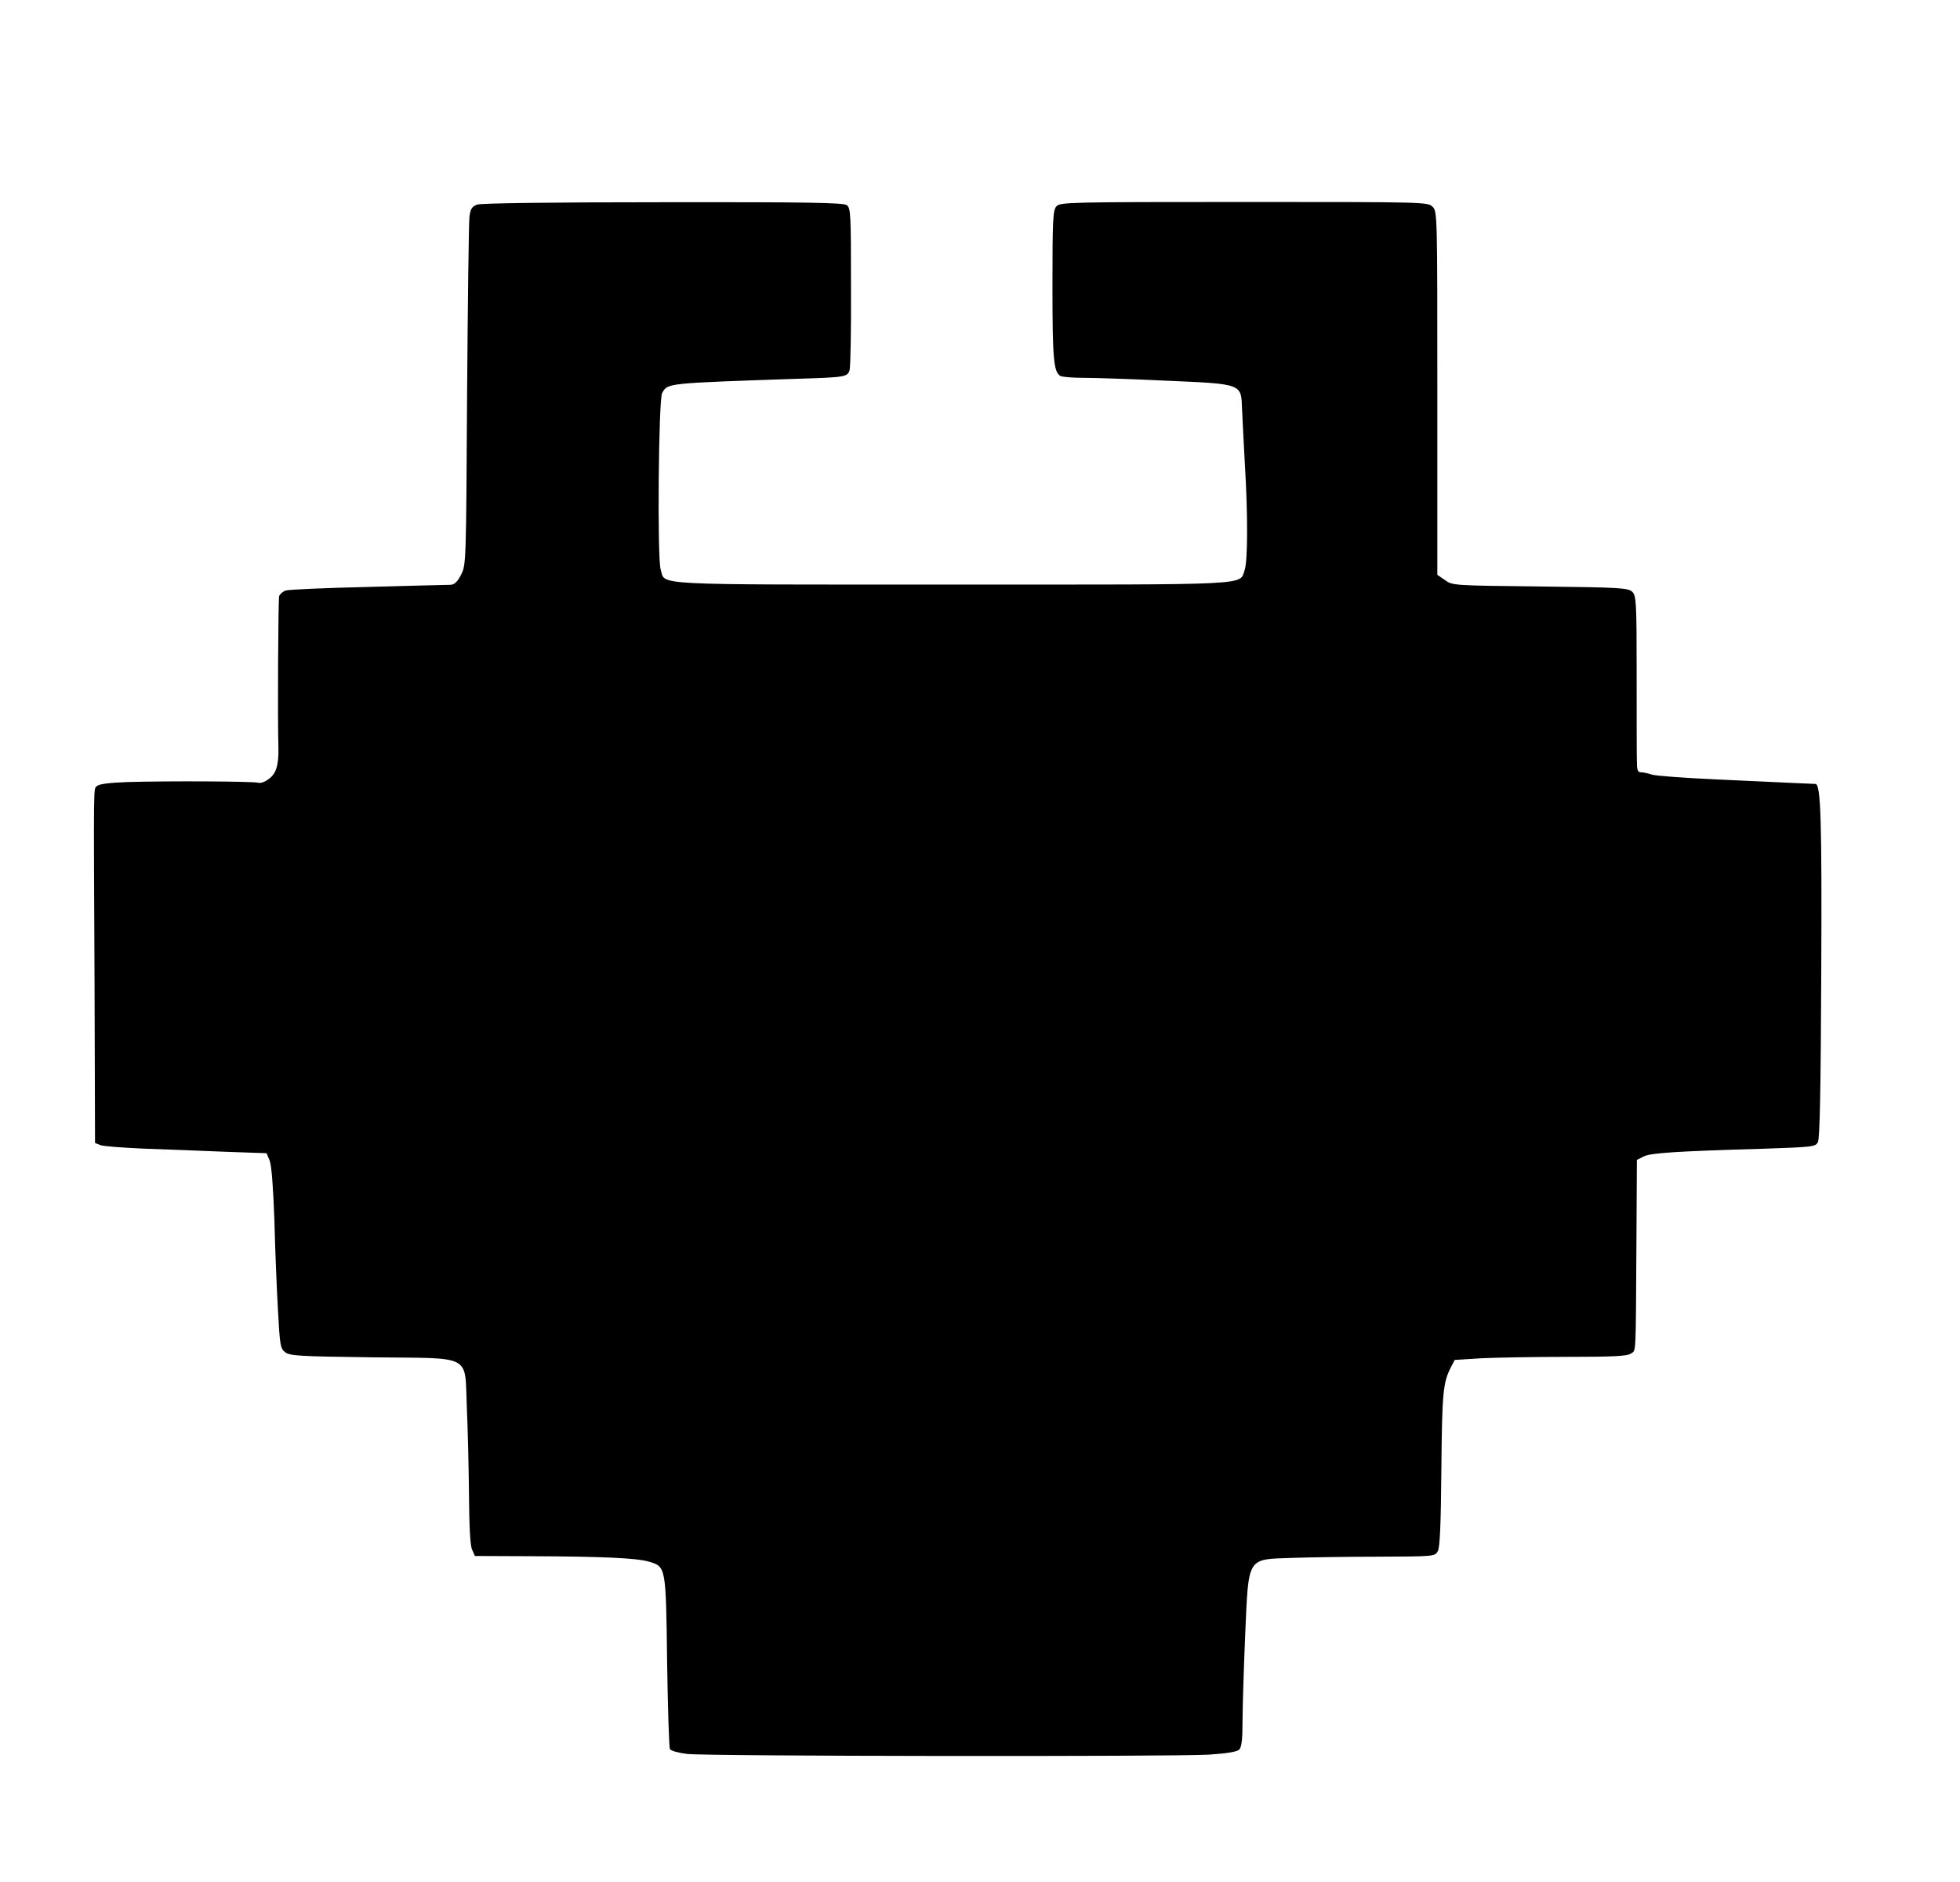 <svg xmlns="http://www.w3.org/2000/svg" version="1.0" width="825pt" height="792pt" viewBox="0 0 825 792" preserveAspectRatio="xMidYMid meet">
<g transform="translate(0,792) scale(0.1,-0.1)" fill="#000000" stroke="none">
<path d="M2008 7059 c-22 -9 -28 -18 -32 -52 -3 -23 -7 -362 -10 -753 -4 -701 -4 -711 -25 -752 -15 -30 -28 -42 -44 -43 -12 0 -168 -4 -347 -9 -179 -4 -335 -11 -347 -15 -12 -4 -25 -15 -28 -24 -4 -13 -7 -518 -3 -641 1 -68 -9 -104 -38 -126 -17 -14 -36 -21 -47 -18 -19 6 -373 8 -549 3 -77 -3 -121 -8 -130 -17 -15 -15 -14 41 -10 -840 l2 -662 23 -9 c12 -5 96 -11 187 -15 91 -3 243 -9 339 -13 l173 -6 13 -31 c8 -19 15 -113 20 -251 3 -121 10 -292 15 -379 8 -149 10 -161 31 -177 20 -15 63 -17 365 -21 429 -5 389 17 399 -211 4 -89 8 -254 9 -367 1 -131 5 -214 13 -231 l12 -27 243 -1 c294 -1 441 -8 490 -23 71 -21 71 -20 76 -420 3 -196 8 -362 12 -369 5 -7 37 -16 72 -20 79 -10 2042 -12 2196 -3 77 5 118 12 128 21 10 11 14 41 14 116 0 56 5 219 11 362 15 339 5 322 199 329 58 2 216 5 352 5 246 1 247 1 260 23 9 17 13 112 15 348 3 321 7 361 40 426 l16 31 111 7 c61 3 224 6 362 6 197 0 254 3 269 14 22 16 20 -23 23 463 l2 352 28 14 c28 15 131 22 510 33 202 7 214 8 224 28 8 14 12 228 14 711 3 645 -2 794 -24 796 -4 0 -45 2 -92 4 -47 2 -193 9 -325 15 -132 6 -254 15 -271 20 -17 6 -38 10 -47 10 -14 0 -17 10 -17 48 -1 26 -1 192 -1 370 0 298 -2 325 -18 341 -17 17 -49 19 -388 23 -364 4 -370 4 -401 27 l-32 22 0 765 c0 751 0 764 -20 784 -20 20 -33 20 -793 20 -737 0 -775 -1 -790 -18 -15 -16 -17 -55 -17 -335 0 -309 5 -361 33 -379 7 -4 50 -8 97 -8 47 0 203 -5 348 -12 324 -14 316 -12 320 -119 2 -41 7 -146 12 -234 13 -215 12 -405 -1 -444 -23 -65 49 -61 -1234 -61 -1289 0 -1203 -4 -1224 63 -15 47 -9 716 6 743 24 42 13 41 568 60 203 6 212 8 221 36 4 12 7 171 6 352 0 305 -1 331 -18 343 -14 10 -165 13 -773 12 -471 0 -766 -4 -783 -10z"/>
</g>
</svg>